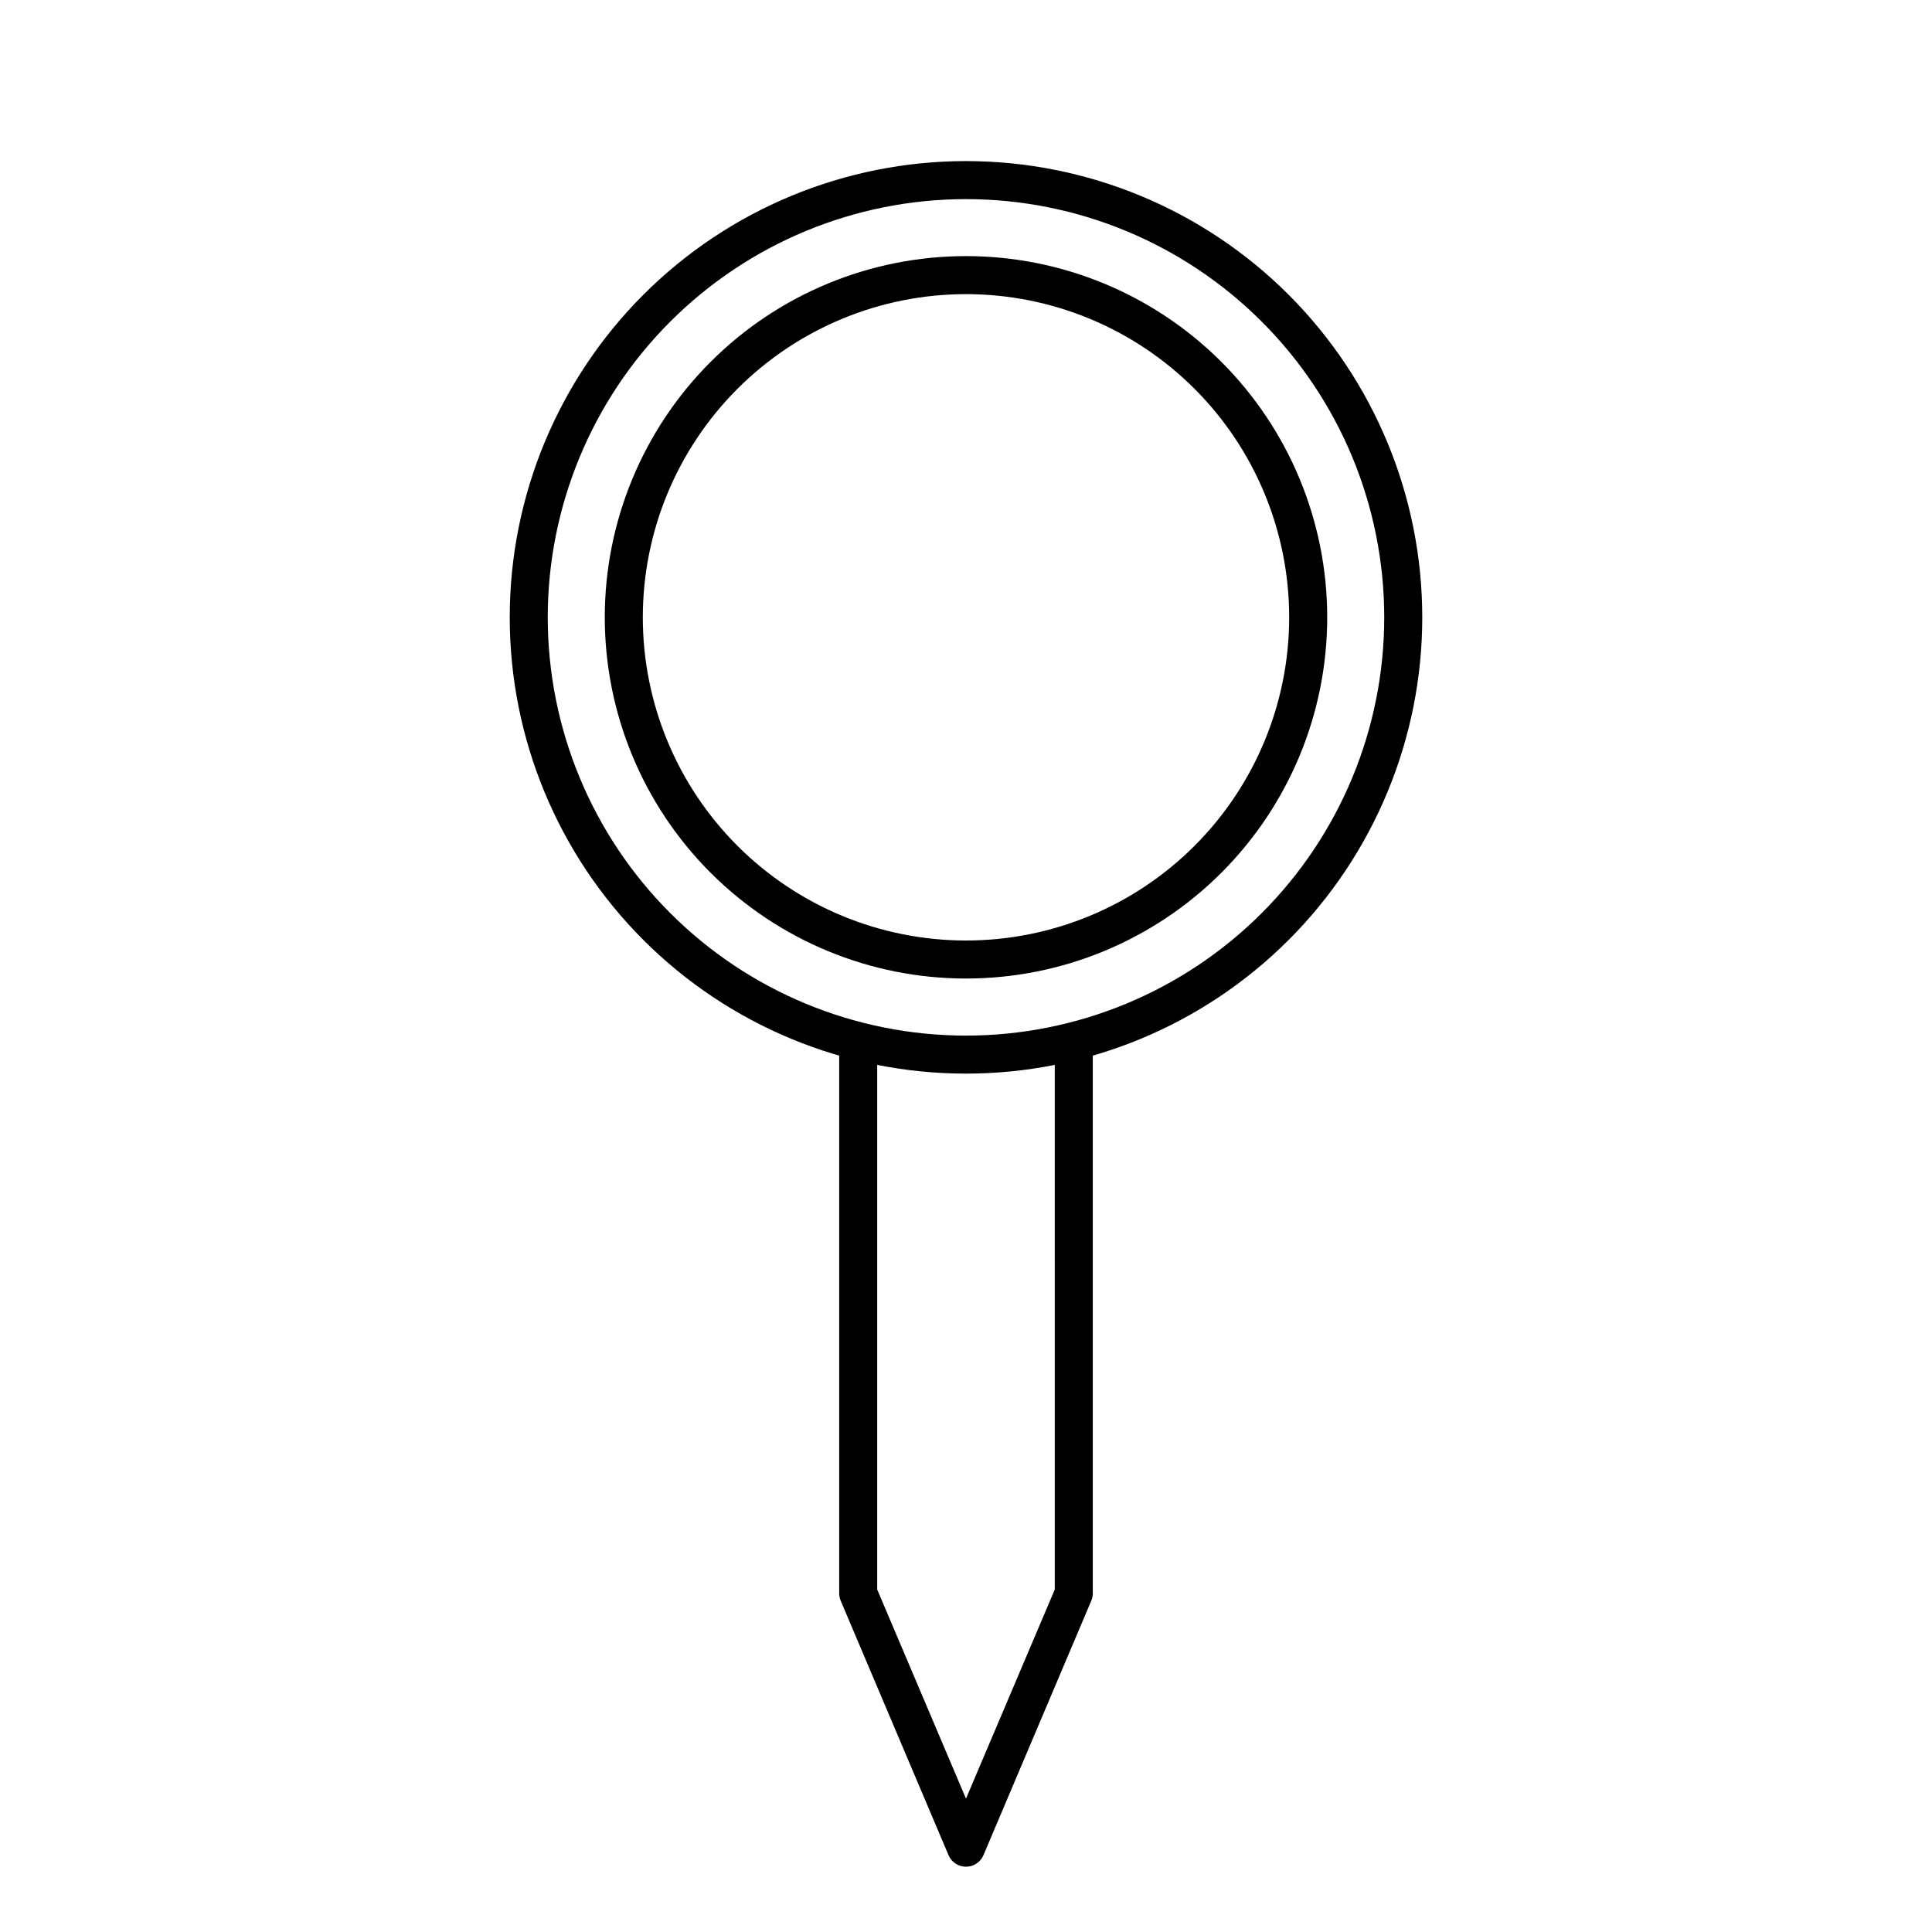 <?xml version="1.0" encoding="UTF-8"?>
<!-- Uploaded to: ICON Repo, www.svgrepo.com, Generator: ICON Repo Mixer Tools -->
<svg fill="#000000" width="800px" height="800px" version="1.1" viewBox="144 144 512 512" xmlns="http://www.w3.org/2000/svg">
 <g>
  <path d="m400 428.52c-32.07 0-62.824-12.742-85.5-35.418-22.676-22.676-35.414-53.43-35.414-85.496 0-32.07 12.738-62.824 35.414-85.5 22.676-22.676 53.43-35.414 85.5-35.414 32.066 0 62.82 12.738 85.496 35.414 22.676 22.676 35.418 53.43 35.418 85.5 0 32.066-12.742 62.82-35.418 85.496-22.676 22.676-53.43 35.418-85.496 35.418zm0-231.75c-29.398 0-57.59 11.676-78.375 32.465-20.785 20.785-32.465 48.977-32.465 78.375 0 29.395 11.68 57.586 32.465 78.371 20.785 20.789 48.977 32.465 78.375 32.465 29.395 0 57.586-11.676 78.371-32.465 20.789-20.785 32.465-48.977 32.465-78.371 0-29.398-11.676-57.59-32.465-78.375-20.785-20.789-48.977-32.465-78.371-32.465z"/>
  <path d="m400 403.32c-25.391 0-49.738-10.086-67.688-28.039-17.953-17.949-28.039-42.297-28.039-67.684 0-25.391 10.086-49.738 28.039-67.688 17.949-17.953 42.297-28.039 67.688-28.039 25.387 0 49.734 10.086 67.684 28.039 17.953 17.949 28.039 42.297 28.039 67.688 0 25.387-10.086 49.734-28.039 67.684-17.949 17.953-42.297 28.039-67.684 28.039zm0-181.37c-22.715 0-44.5 9.023-60.562 25.086s-25.086 37.844-25.086 60.562c0 22.715 9.023 44.5 25.086 60.559 16.062 16.062 37.848 25.086 60.562 25.086s44.5-9.023 60.559-25.086c16.062-16.059 25.086-37.844 25.086-60.559 0-22.719-9.023-44.5-25.086-60.562-16.059-16.062-37.844-25.086-60.559-25.086z"/>
  <path d="m400 638.7c-2.023 0-3.848-1.211-4.637-3.074l-28.566-67.41c-0.266-0.621-0.402-1.289-0.402-1.965v-146.1c0-2.785 2.254-5.039 5.039-5.039 2.781 0 5.035 2.254 5.035 5.039v145.09l23.527 55.418 23.527-55.418 0.004-145.09c0-2.785 2.254-5.039 5.039-5.039 2.781 0 5.035 2.254 5.035 5.039v146.1c0 0.676-0.137 1.344-0.402 1.965l-28.566 67.41c-0.789 1.863-2.613 3.074-4.633 3.074z"/>
 </g>
</svg>